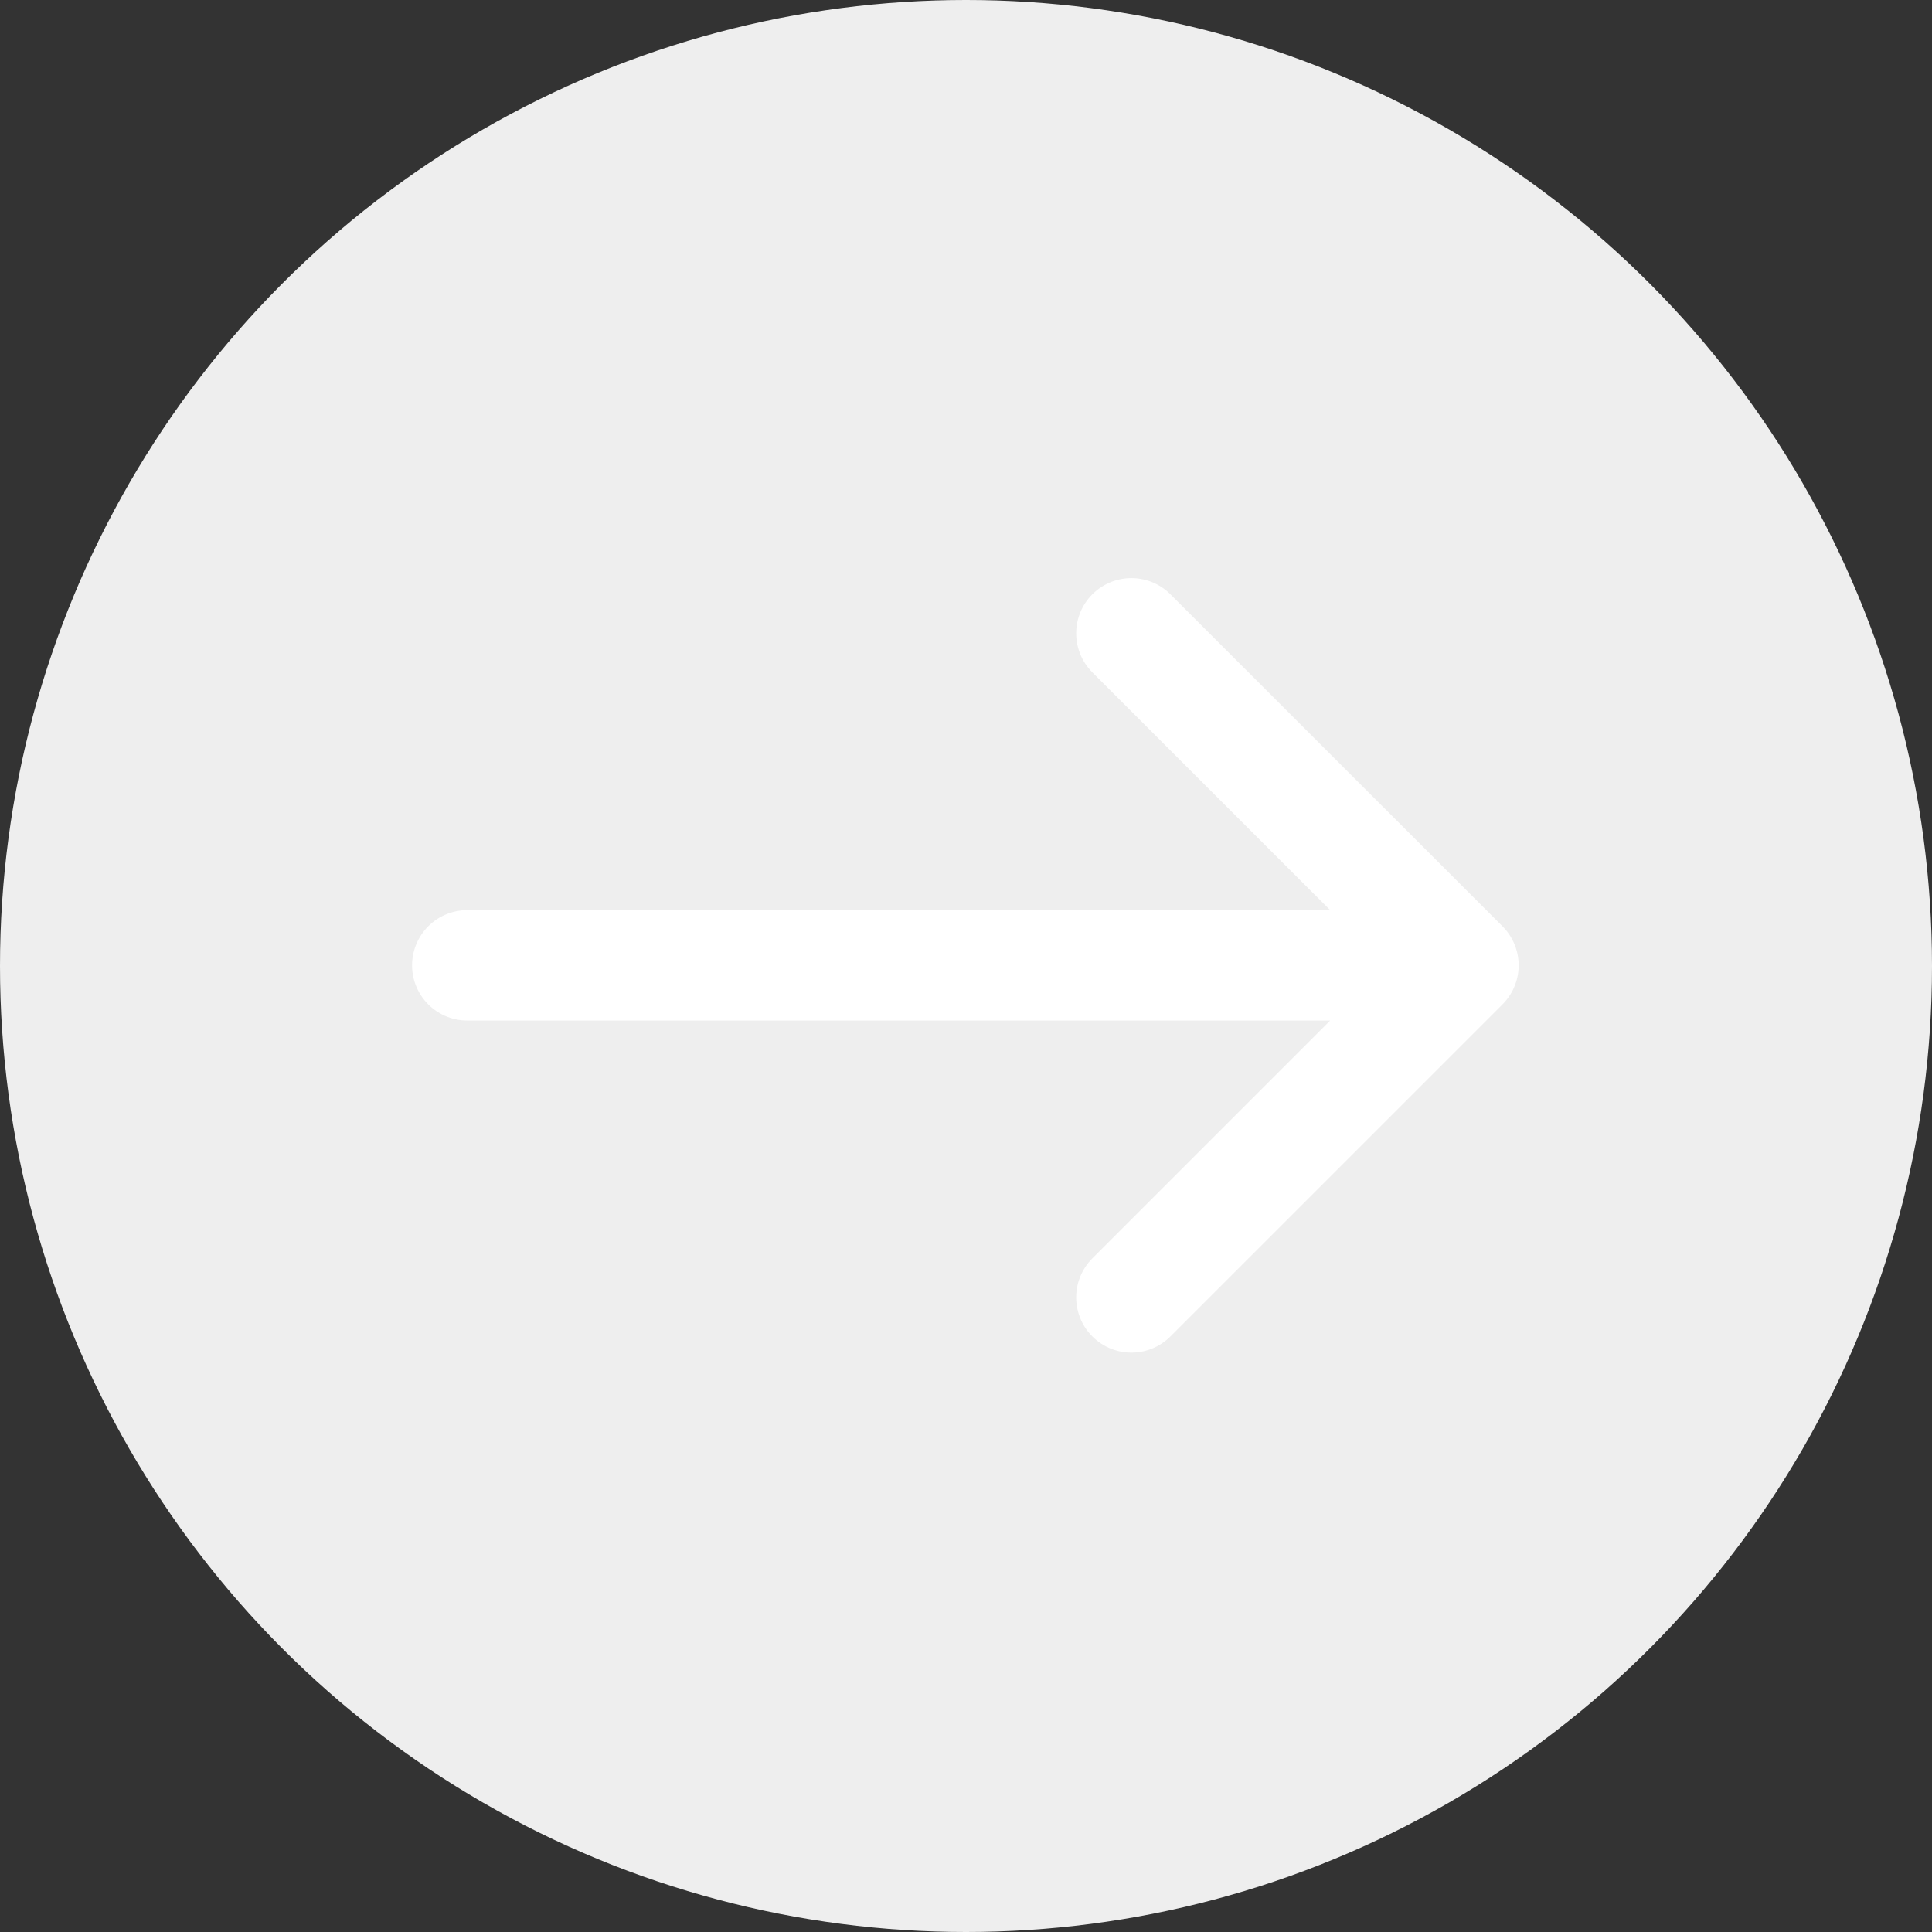 <svg width="35" height="35" viewBox="0 0 35 35" fill="none" xmlns="http://www.w3.org/2000/svg">
<rect x="0" y="0" width="35" height="35" fill="#333333" stroke="none"/>
<circle cx="17.5" cy="17.5" r="17.5" fill="#EEEEEE"/>
<path d="M20.496 23.504L26.512 17.488L20.496 11.473" fill="#EEEEEE"/>
<path d="M8.465 17.488L26.512 17.488L8.465 17.488Z" fill="#EEEEEE"/>
<path d="M20.496 23.504L26.512 17.488M26.512 17.488L20.496 11.473M26.512 17.488L8.465 17.488" stroke="white" stroke-width="2" stroke-linecap="round"/>
</svg>

